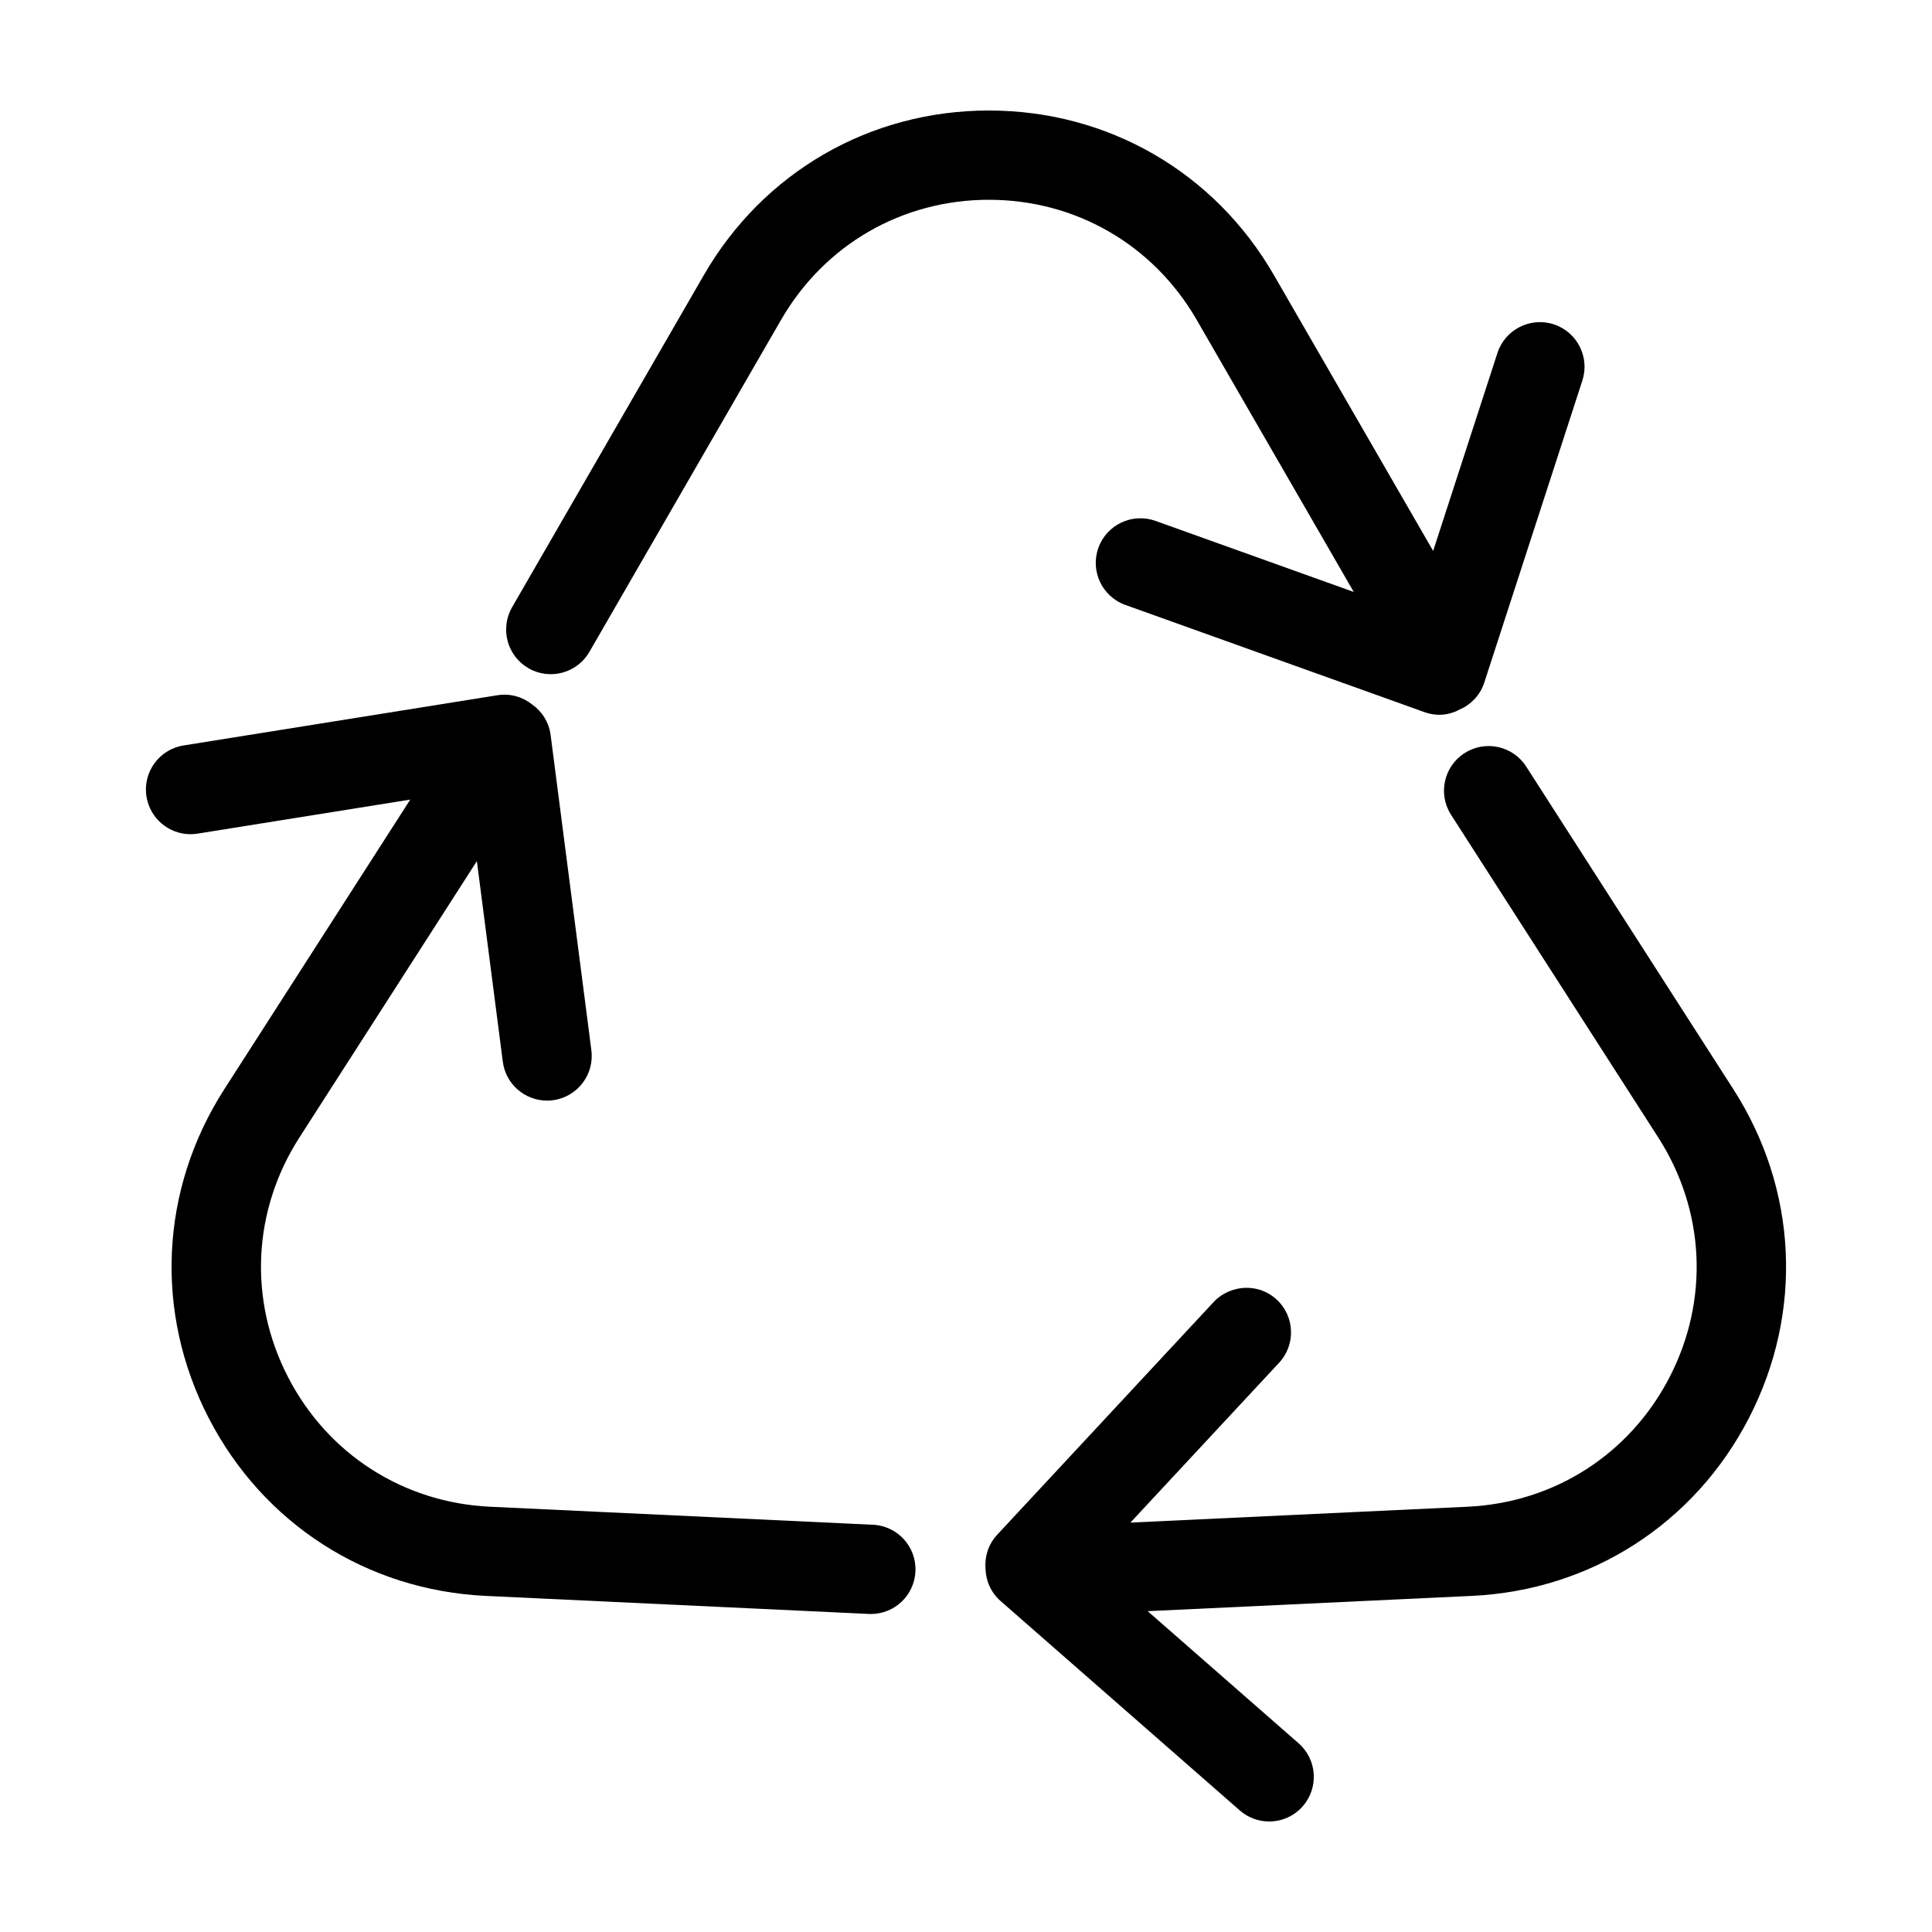 <?xml version="1.0" encoding="UTF-8"?>
<!-- The Best Svg Icon site in the world: iconSvg.co, Visit us! https://iconsvg.co -->
<svg fill="#000000" width="800px" height="800px" version="1.1" viewBox="144 144 512 512" xmlns="http://www.w3.org/2000/svg">
 <g>
  <path d="m375.35 548.08-6.82-0.324-94.688-4.457c-22.965-1.09-42.969-13.93-53.504-34.344s-9.418-44.152 3.004-63.5l47.035-73.254 6.871 53.16c0.77 5.965 5.859 10.312 11.719 10.312 0.504 0 1.02-0.031 1.531-0.098 6.481-0.836 11.055-6.769 10.219-13.246l-1.027-7.965-9.773-75.586c-0.438-3.402-2.301-6.242-4.891-8.086-2.508-1.988-5.789-2.992-9.199-2.449l-83.199 13.312c-6.453 1.031-10.848 7.106-9.809 13.551 0.934 5.82 5.953 9.965 11.664 9.965 0.621 0 1.25-0.051 1.883-0.152l56.355-9.02-49.293 76.777c-17.035 26.547-18.574 59.117-4.117 87.129 14.461 28.012 41.902 45.629 73.41 47.125l101.51 4.781c0.191 0.012 0.379 0.016 0.562 0.016 6.277 0 11.508-4.938 11.805-11.27 0.316-6.535-4.727-12.078-11.25-12.379z"/>
  <path d="m548.46 347.15c-3.531-5.508-10.852-7.09-16.348-3.562-5.496 3.531-7.094 10.848-3.562 16.348l3.688 5.742 51.219 79.77c12.414 19.352 13.539 43.086 3.004 63.504-10.535 20.418-30.535 33.258-53.5 34.344l-89.391 4.207 39.398-42.355c4.449-4.785 4.176-12.273-0.605-16.723-3.414-3.176-8.184-3.906-12.262-2.352-1.641 0.625-3.184 1.582-4.457 2.957l-57.379 61.691c-2.344 2.519-3.34 5.777-3.098 8.953 0.082 3.195 1.406 6.344 3.996 8.613l63.395 55.496c2.242 1.965 5.023 2.926 7.781 2.926 3.289 0 6.57-1.367 8.906-4.035 4.301-4.918 3.809-12.391-1.109-16.691l-39.992-35.008 85.926-4.047c31.508-1.492 58.949-19.109 73.41-47.125 14.461-28.012 12.918-60.59-4.117-87.133z"/>
  <path d="m284.04 321.08c5.664 3.269 12.898 1.328 16.156-4.328l3.414-5.914 47.395-82.098c11.504-19.91 32.082-31.797 55.055-31.797 22.973 0 43.555 11.887 55.055 31.789l41.645 72.141-52.551-18.836c-6.144-2.188-12.918 0.992-15.129 7.144-2.203 6.144 0.992 12.922 7.144 15.129l18.188 6.519 61.121 21.906c1.32 0.469 2.664 0.695 3.988 0.695 1.438 0 2.816-0.336 4.137-0.836 0.395-0.152 0.754-0.363 1.133-0.555 0.508-0.258 1.047-0.438 1.516-0.766 2.273-1.422 4.121-3.543 5.012-6.293l26.023-80.133c2.016-6.211-1.387-12.887-7.598-14.906-6.207-2.004-12.887 1.391-14.906 7.598l-17.039 52.461-42.203-73.109c-15.762-27.297-44.008-43.605-75.531-43.605-31.523 0-59.766 16.309-75.539 43.617l-50.812 88.012c-3.262 5.66-1.328 12.895 4.328 16.164z"/>
 </g>
</svg>